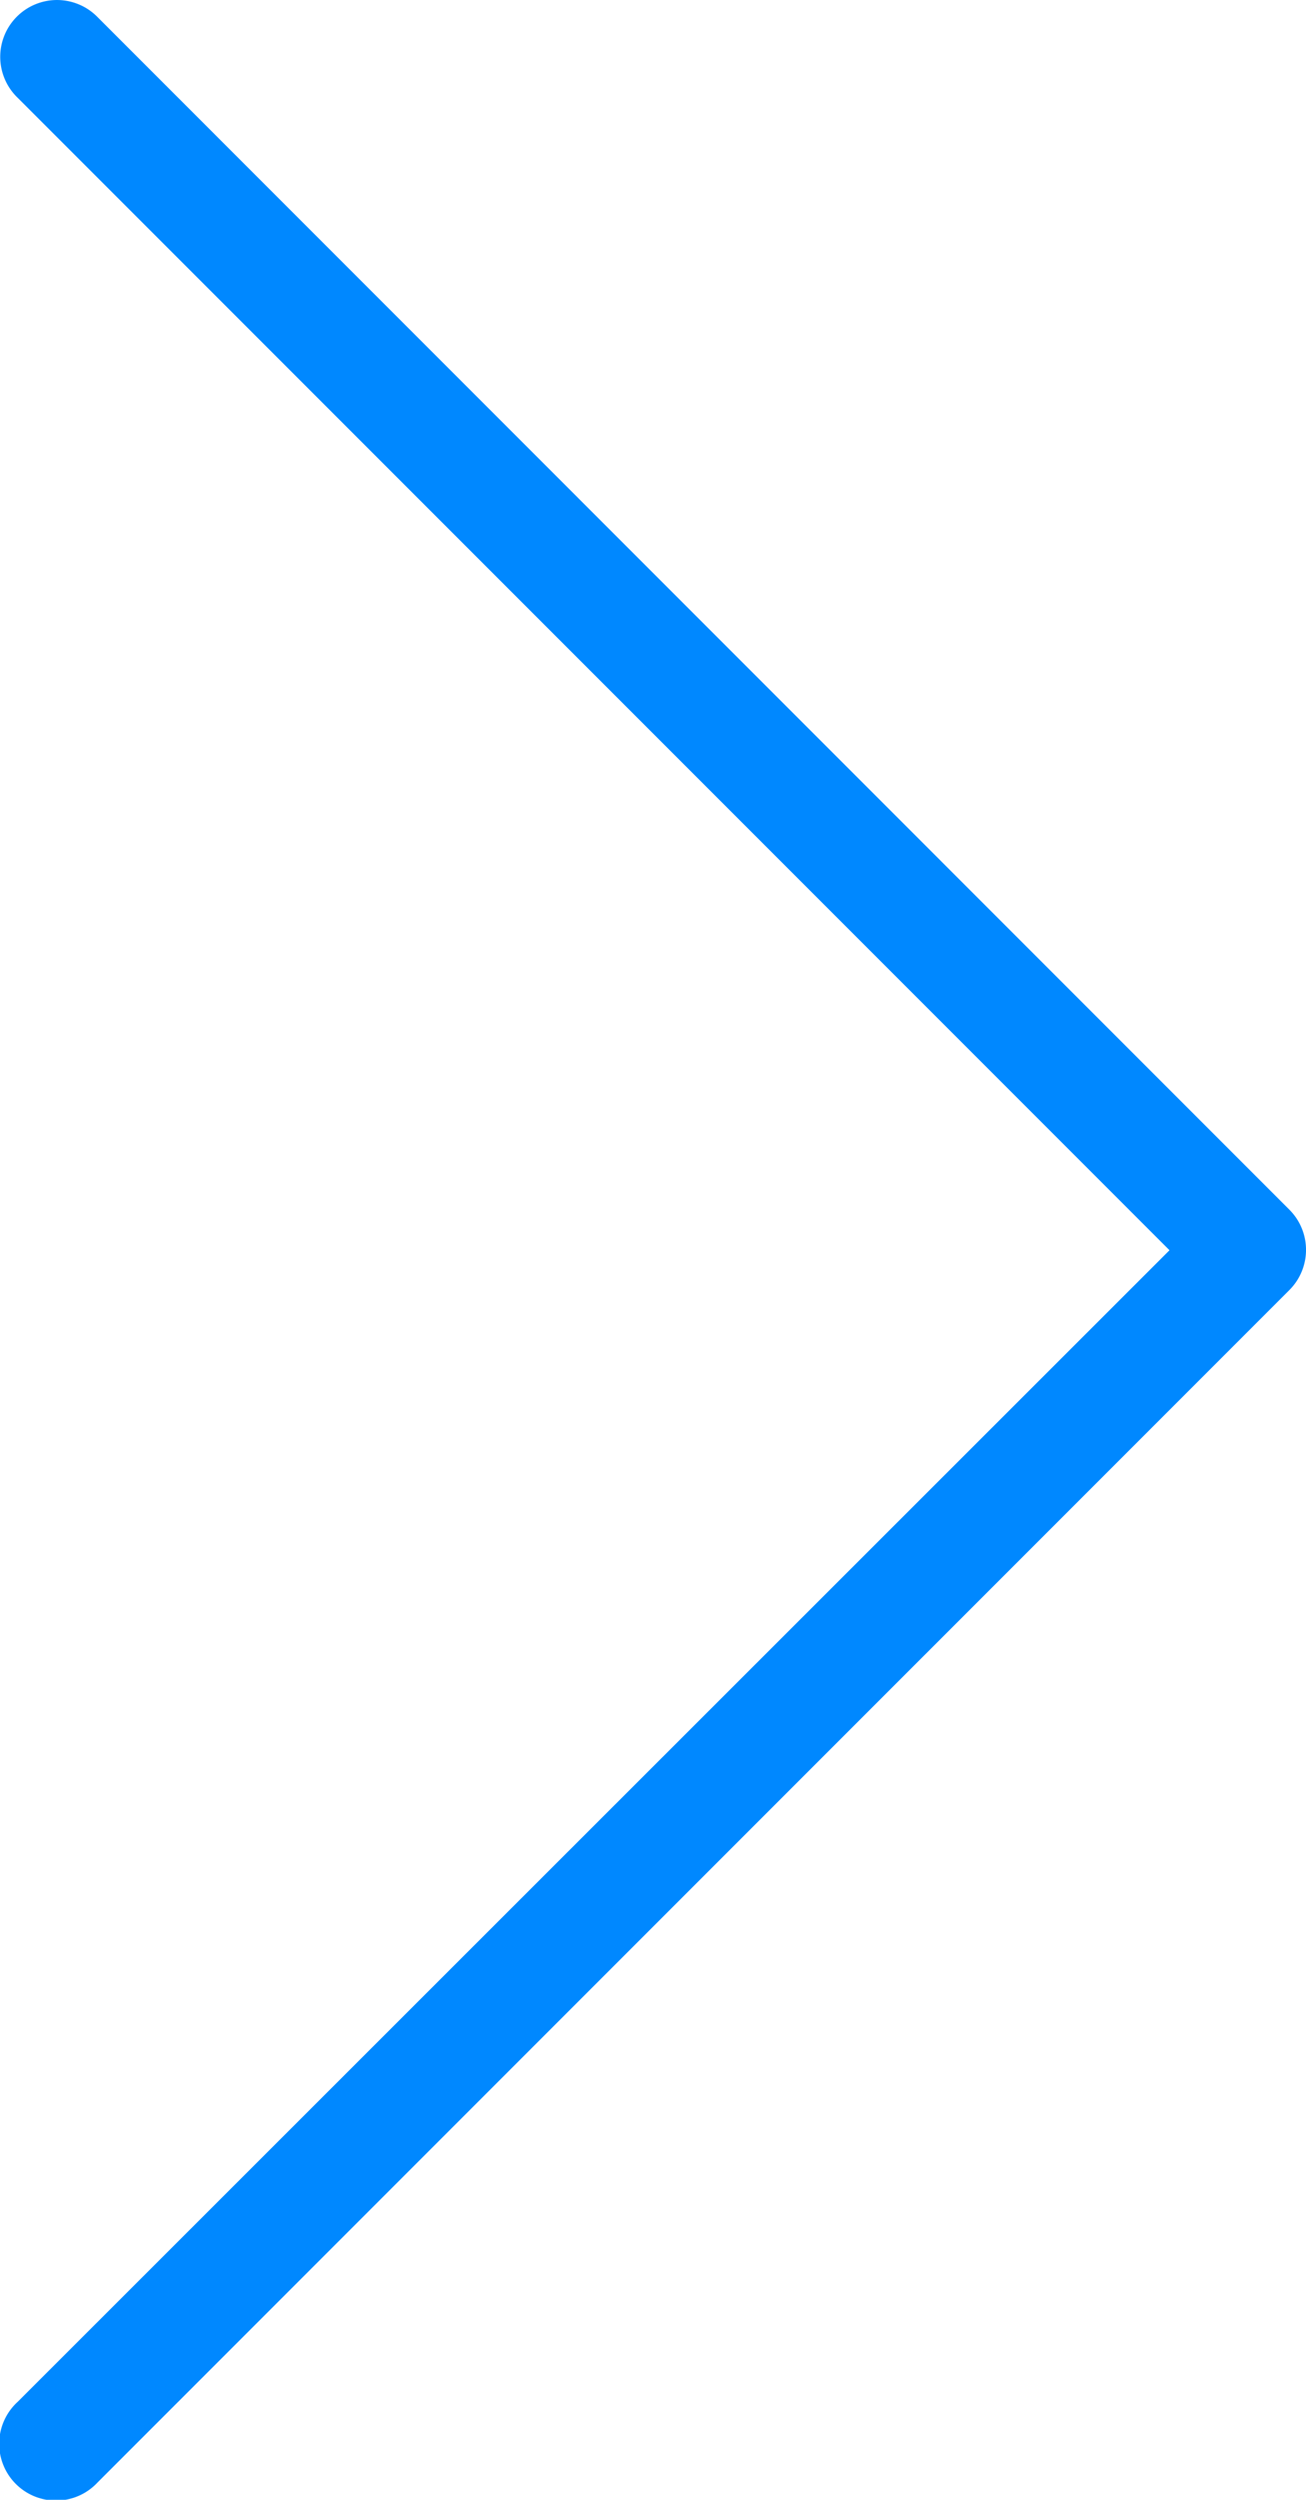 <svg xmlns="http://www.w3.org/2000/svg" width="23" height="44" viewBox="0 0 23 44">
    <path fill="#08F" fill-rule="nonzero" d="M.906.005a1 1 0 0 0-.594 1.717l20.284 20.284L.312 42.275a1 1 0 1 0 1.406 1.42L22.704 22.71a1 1 0 0 0 0-1.421L1.718.301A1 1 0 0 0 .906.005z"/>
</svg>
